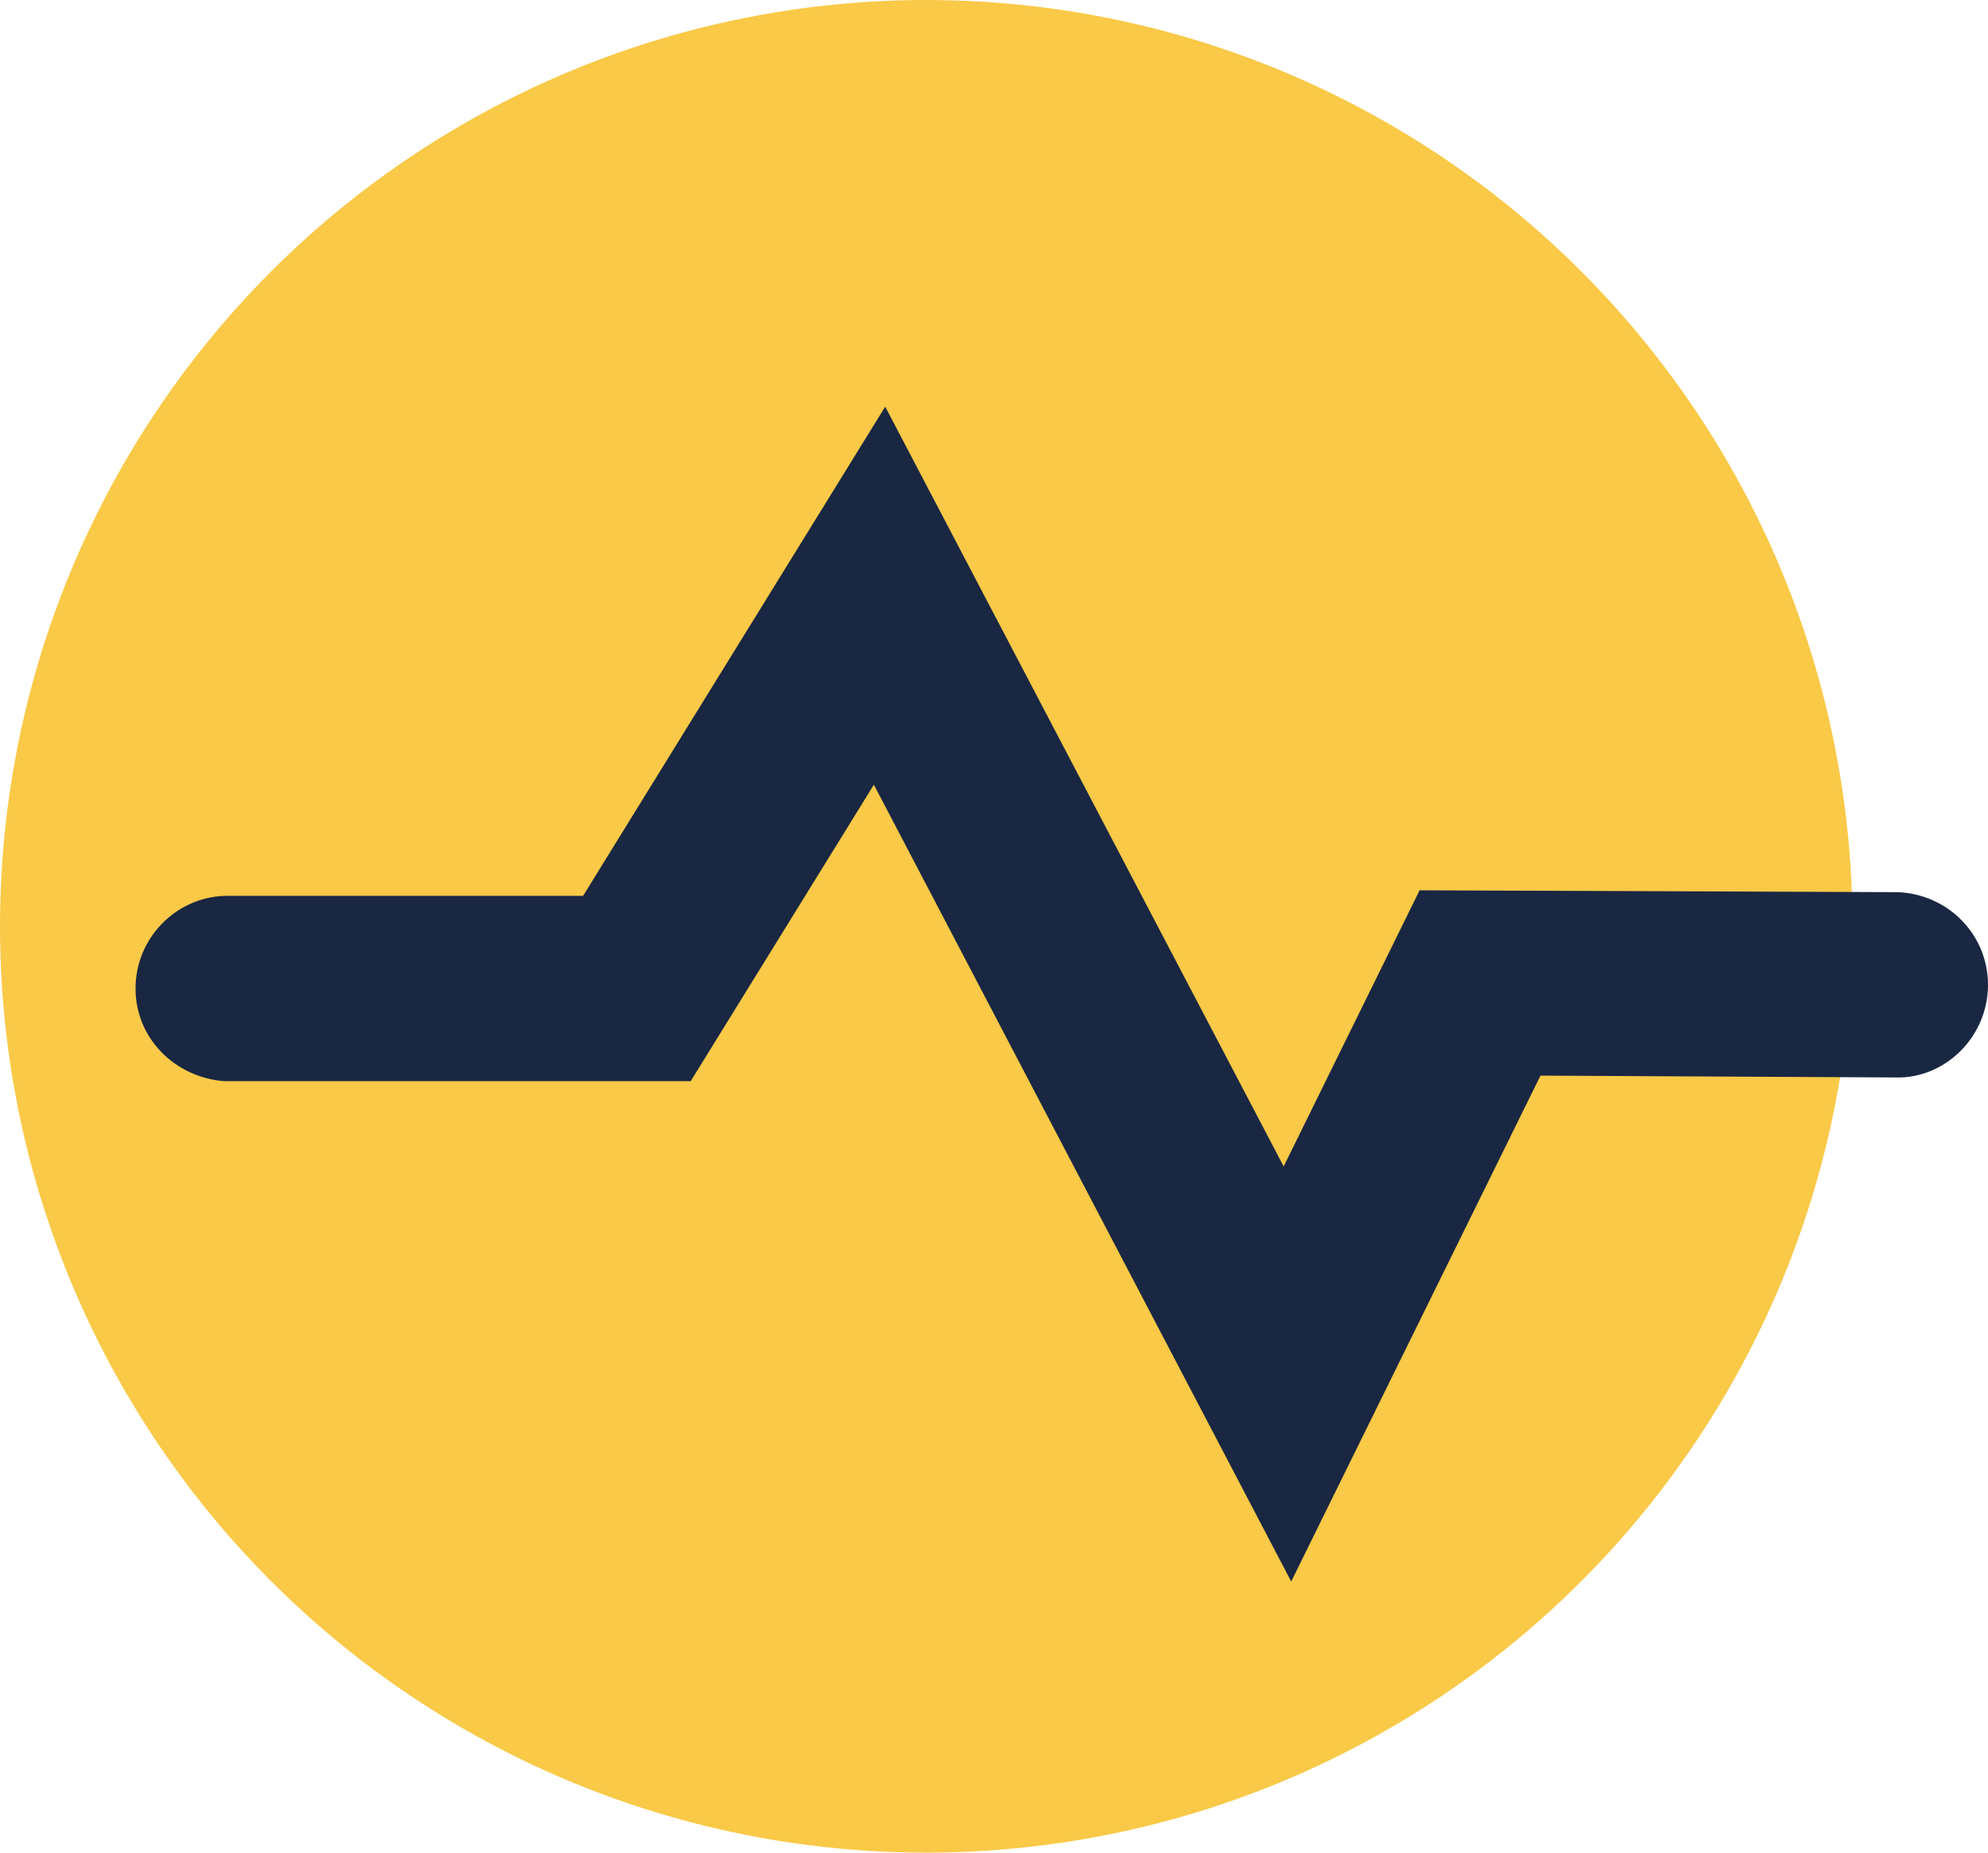 <?xml version="1.0" encoding="UTF-8"?><svg width="44px" height="41px" viewBox="0 0 44 41" version="1.1" xmlns="http://www.w3.org/2000/svg" xmlns:xlink="http://www.w3.org/1999/xlink"> <g id="Features" stroke="none" stroke-width="1" fill="none" fill-rule="evenodd"> <g id="Case-studies" transform="translate(-570, -1427)"> <g id="Group-7" transform="translate(146, 889)"> <g id="usps-2" transform="translate(0, 538)"> <g id="usp-2.2" transform="translate(424, 0)"> <g id="icon-2.2"> <circle id="circlepl;se" fill="#F9C947" fill-rule="nonzero" cx="20.5" cy="20.5" r="20.5"></circle> <g id="Effectory_Icon_Pulse" transform="translate(3, 9)" fill="#192742"> <path d="M41,12.795 C41,11.688 40.122,10.785 38.994,10.744 L28.42,10.703 L25.411,16.814 L16.592,0 L9.905,10.826 L1.964,10.826 C0.878,10.868 0,11.77 0,12.877 C0,13.984 0.878,14.845 1.964,14.927 L2.048,14.927 C2.048,14.927 2.09,14.927 2.09,14.927 C2.09,14.927 2.131,14.927 2.131,14.927 L12.287,14.927 L16.341,8.366 L25.578,26 L31.095,14.804 L38.994,14.845 C38.994,14.845 38.994,14.845 38.994,14.845 C38.994,14.845 38.994,14.845 38.994,14.845 L39.077,14.845 C40.122,14.804 41,13.902 41,12.795 Z" id="pulse"></path> </g> </g> </g> </g> </g> </g> </g> </svg>